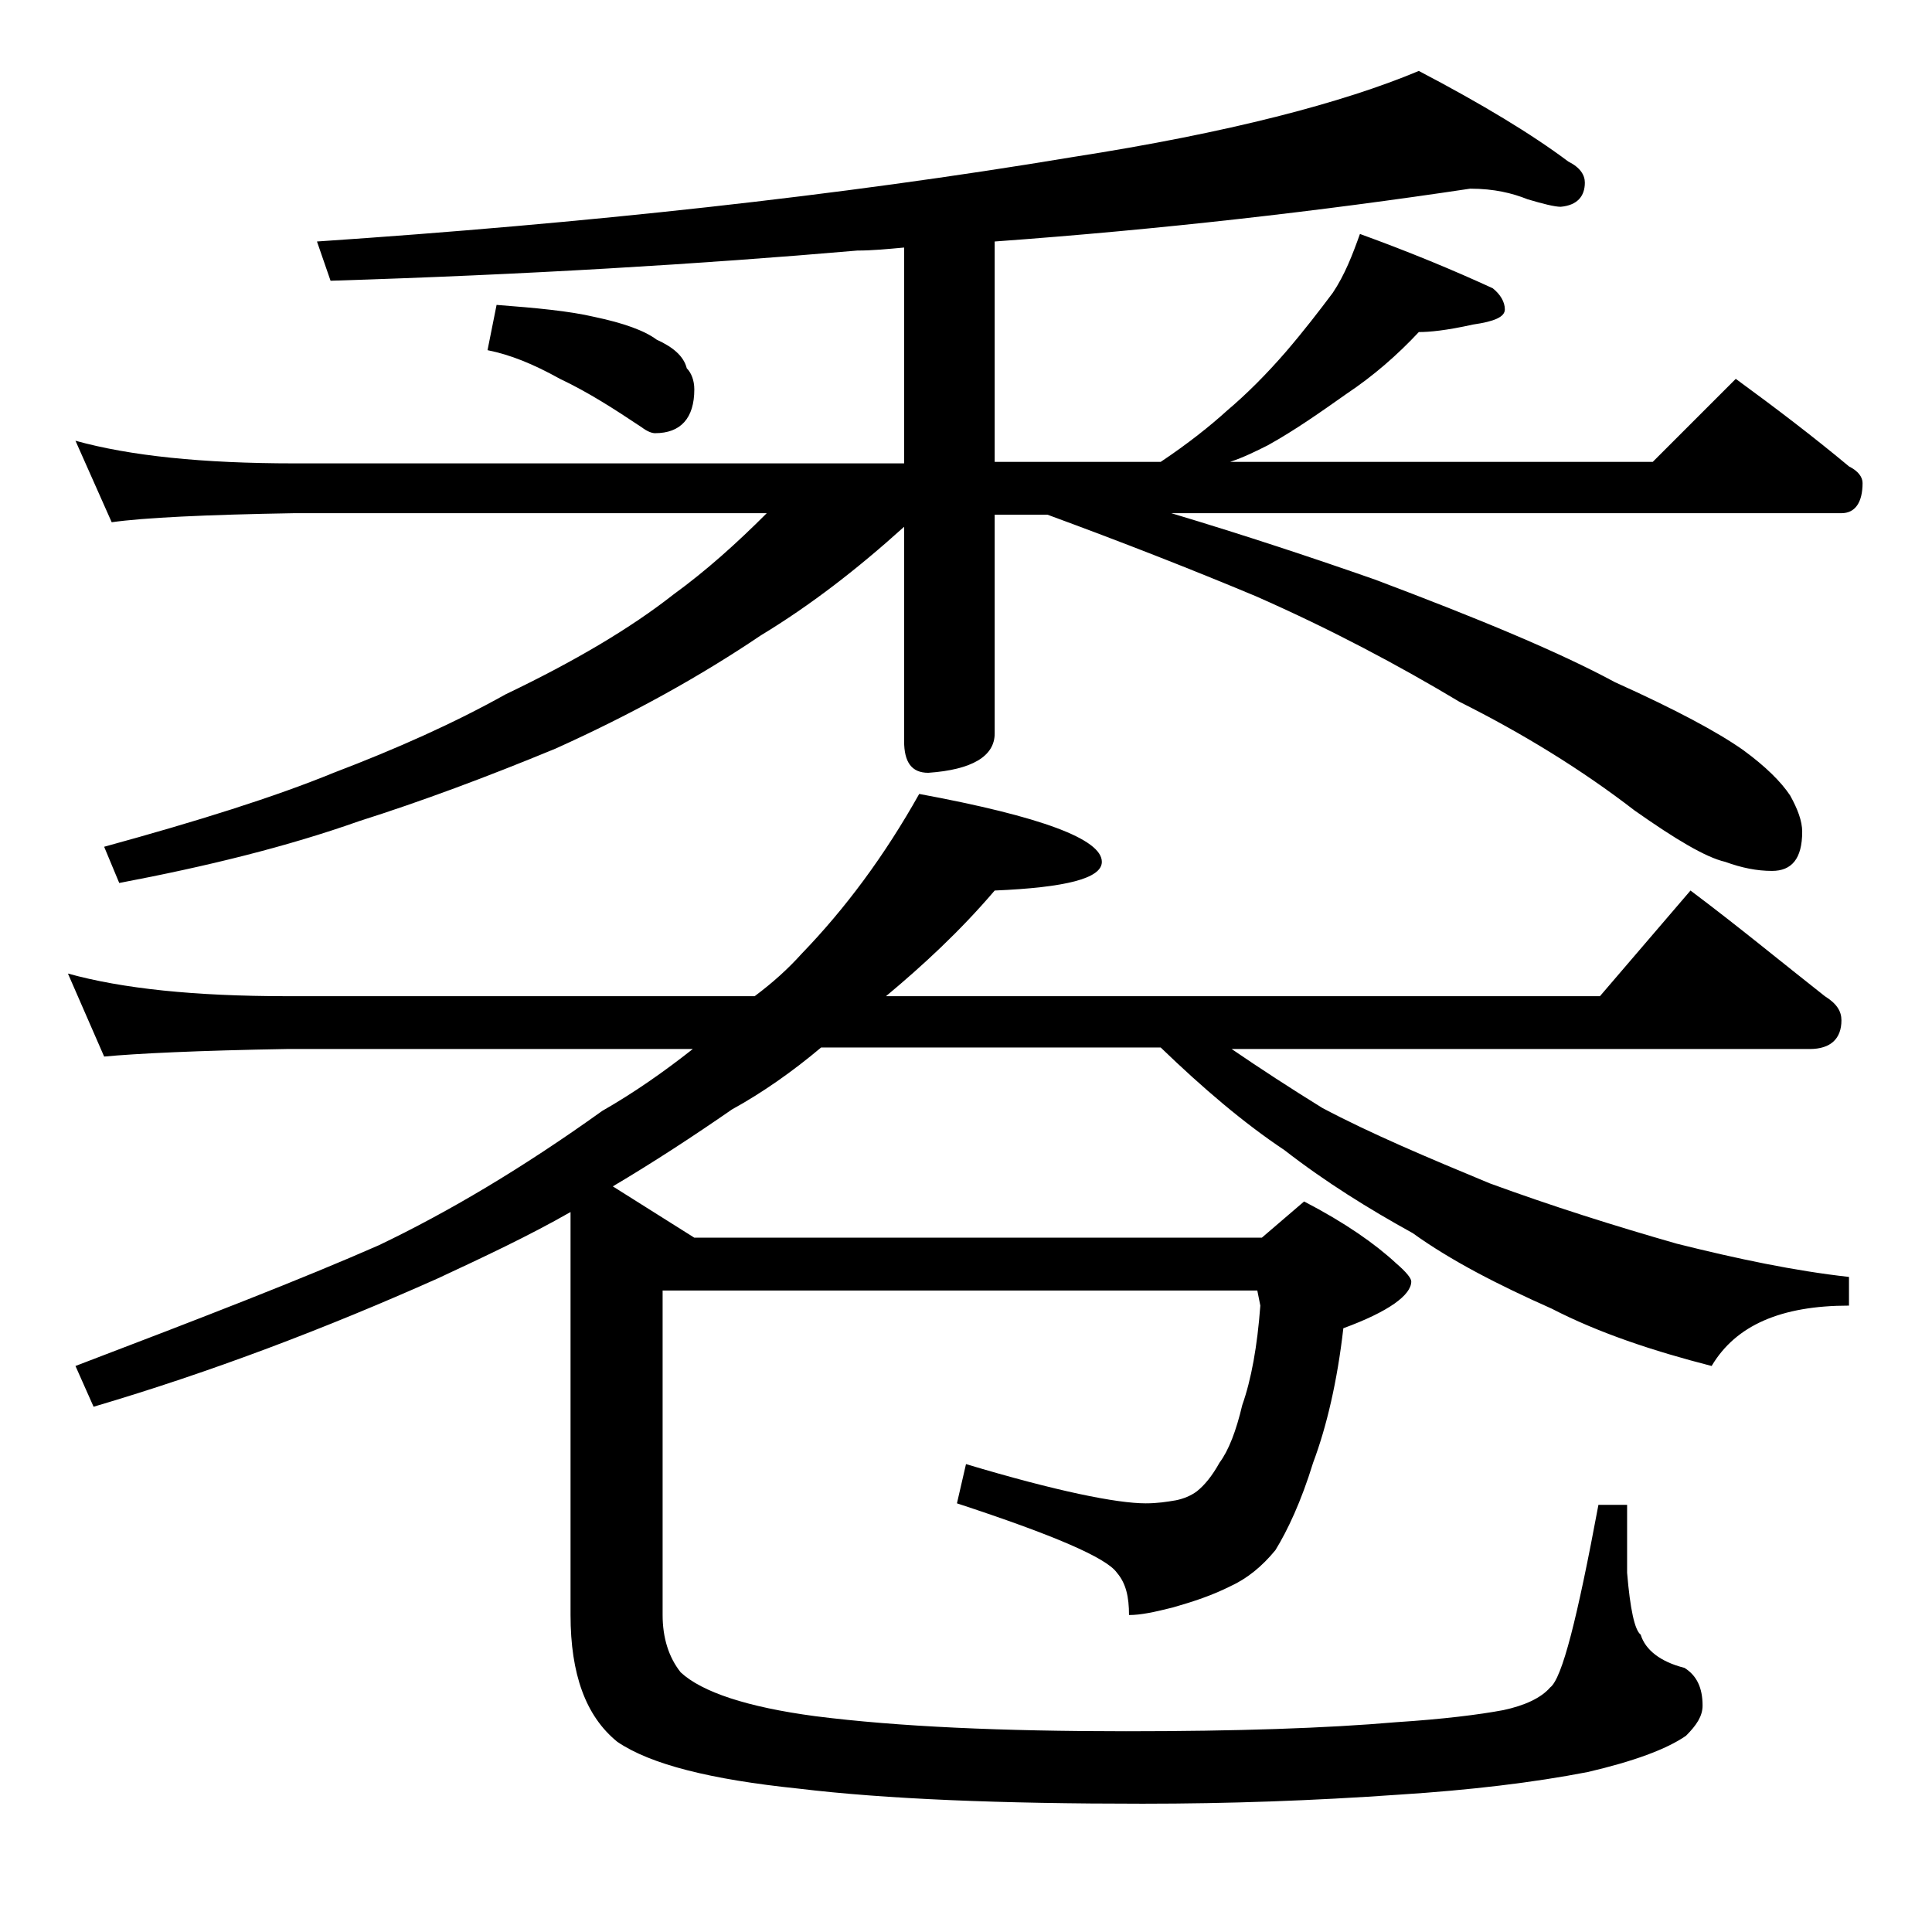<?xml version="1.0" encoding="utf-8"?>
<!-- Generator: Adobe Illustrator 18.0.0, SVG Export Plug-In . SVG Version: 6.00 Build 0)  -->
<!DOCTYPE svg PUBLIC "-//W3C//DTD SVG 1.1//EN" "http://www.w3.org/Graphics/SVG/1.1/DTD/svg11.dtd">
<svg version="1.1" id="Layer_1" xmlns="http://www.w3.org/2000/svg" xmlns:xlink="http://www.w3.org/1999/xlink" x="0px" y="0px"
	 viewBox="0 0 128 128" enable-background="new 0 0 128 128" xml:space="preserve">
<path d="M4.5,64.5c3.6,1,8.4,1.5,14.5,1.5h31c1.2-0.9,2.2-1.8,3.1-2.8c2.9-3,5.5-6.5,7.8-10.6c8.1,1.5,12.1,3,12.1,4.5
	c0,1.1-2.4,1.7-7.1,1.9c-2.3,2.7-4.8,5-7.2,7H106l6-7c3.2,2.4,6.1,4.8,8.9,7c0.8,0.5,1.1,1,1.1,1.6c0,1.2-0.7,1.9-2.1,1.9H81.6
	c1.9,1.3,3.9,2.6,6,3.9c3.2,1.7,7,3.3,11.1,5c4.1,1.5,8.2,2.8,12.4,4c4,1,7.8,1.8,11.4,2.2v1.9c-4.5,0-7.5,1.3-9.1,4
	c-3.9-1-7.5-2.2-10.6-3.8c-3.6-1.6-6.7-3.2-9.2-5c-2.9-1.6-5.8-3.4-8.5-5.5c-2.7-1.8-5.4-4.1-8.2-6.8H54.4c-1.9,1.6-3.9,3-5.9,4.1
	c-2.6,1.8-5.2,3.5-7.9,5.1L46,82h37.6l2.8-2.4c2.7,1.4,4.7,2.8,6.1,4.1c0.7,0.6,1,1,1,1.2c0,0.9-1.5,2-4.5,3.1
	c-0.4,3.5-1.1,6.5-2,8.9c-0.8,2.6-1.7,4.5-2.5,5.8c-0.9,1.1-1.9,1.9-3,2.4c-1.2,0.6-2.4,1-3.8,1.4c-1.2,0.3-2.1,0.5-2.9,0.5
	c0-1.2-0.2-2.1-0.8-2.8c-0.7-1-4.2-2.5-10.6-4.6L64,97c6,1.8,10,2.6,11.9,2.6c0.8,0,1.4-0.1,2-0.2c0.5-0.1,1-0.3,1.4-0.6
	c0.5-0.4,1-1,1.5-1.9c0.6-0.8,1.1-2.1,1.5-3.8c0.6-1.7,1-3.9,1.2-6.6l-0.2-1H43.9V107c0,1.5,0.4,2.8,1.2,3.8
	c1.4,1.3,4.4,2.3,8.9,2.9c5.5,0.7,12.4,1,20.6,1c7.3,0,13.3-0.2,17.9-0.6c3.1-0.2,5.5-0.5,7.1-0.8c1.4-0.3,2.5-0.8,3.1-1.5
	c0.8-0.6,1.8-4.6,3.2-12.1h1.9v4.5c0.2,2.4,0.5,3.8,0.9,4.1c0.3,1,1.3,1.8,2.9,2.2c0.8,0.5,1.2,1.3,1.2,2.5c0,0.7-0.4,1.3-1.1,2
	c-1.3,0.9-3.5,1.7-6.5,2.4c-3.6,0.7-7.8,1.2-12.5,1.5c-5.7,0.4-11.3,0.6-17,0.6c-9.4,0-17-0.3-22.8-1c-5.8-0.6-9.8-1.6-12-3.1
	c-2.1-1.7-3.1-4.5-3.1-8.4V80.3c-2.8,1.6-5.8,3-8.8,4.4c-7.4,3.3-15,6.2-22.8,8.5L5,90.5c8.4-3.2,15.1-5.8,20.1-8
	c4.6-2.2,9.5-5.1,14.8-8.9c2.1-1.2,4.1-2.6,6-4.1H19C13.1,69.6,9,69.8,6.9,70L4.5,64.5z M97.4,12.5c-10,1.5-20.5,2.7-31.5,3.5v14.6
	h11c1.8-1.2,3.3-2.4,4.4-3.4c1.3-1.1,2.6-2.4,3.9-3.9c1.2-1.4,2.2-2.7,3.1-3.9c0.8-1.2,1.3-2.5,1.8-3.9c3.3,1.2,6.2,2.4,8.8,3.6
	c0.5,0.4,0.8,0.9,0.8,1.4s-0.7,0.8-2.1,1C95.8,21.9,94.7,22,94,22c-1.4,1.5-3,2.9-4.8,4.1c-1.7,1.2-3.4,2.4-5.2,3.4
	c-0.8,0.4-1.6,0.8-2.5,1.1h28l5.5-5.5c2.6,1.9,5.1,3.8,7.5,5.8c0.6,0.3,0.9,0.7,0.9,1.1c0,1.3-0.5,2-1.4,2H77.6
	c5,1.5,9.5,3,13.5,4.4c6.9,2.6,12.2,4.8,15.9,6.8c4,1.8,6.8,3.3,8.5,4.5c1.5,1.1,2.5,2.1,3.1,3c0.5,0.9,0.8,1.7,0.8,2.4
	c0,1.8-0.7,2.6-2,2.6c-1,0-2-0.2-3.1-0.6c-1.3-0.3-3.3-1.5-6-3.4c-3.5-2.7-7.4-5.1-11.6-7.2c-4-2.4-8.5-4.8-13.5-7
	c-4.3-1.8-8.9-3.6-13.8-5.4h-3.5v14.5c0,1.5-1.5,2.4-4.4,2.6c-1.1,0-1.6-0.7-1.6-2.1V34.9c-3.1,2.8-6.2,5.2-9.5,7.2
	c-4,2.7-8.5,5.2-13.6,7.5c-4.6,1.9-8.9,3.5-13,4.8c-4.8,1.7-10.1,3-15.9,4.1l-1-2.4c6.2-1.7,11.3-3.3,15.2-4.9
	c4.2-1.6,8-3.3,11.4-5.2c4.6-2.2,8.3-4.4,11.1-6.6c2.2-1.6,4.2-3.4,6.2-5.4H19.5c-5.9,0.1-10,0.3-12.1,0.6L5,29.2
	c3.6,1,8.4,1.5,14.5,1.5h40.4V16.4c-1.1,0.1-2.1,0.2-3.1,0.2c-10.4,0.9-22,1.6-34.9,2L21,16c17.8-1.2,34.5-3,50.1-5.6
	C81.4,8.8,89,6.8,94,4.7c4.2,2.2,7.5,4.2,9.9,6c0.8,0.4,1.1,0.9,1.1,1.4c0,0.9-0.5,1.5-1.6,1.6c-0.4,0-1.2-0.2-2.2-0.5
	C100.2,12.8,99,12.5,97.4,12.5z M32.9,20.2c2.6,0.2,4.8,0.4,6.5,0.8c1.9,0.4,3.3,0.9,4.1,1.5c1.1,0.5,1.8,1.1,2,1.9
	c0.3,0.3,0.5,0.8,0.5,1.4c0,1.9-0.9,2.9-2.6,2.9c-0.2,0-0.5-0.1-0.9-0.4c-1.8-1.2-3.5-2.3-5.4-3.2c-1.8-1-3.3-1.6-4.8-1.9L32.9,20.2
	z"/>
</svg>
